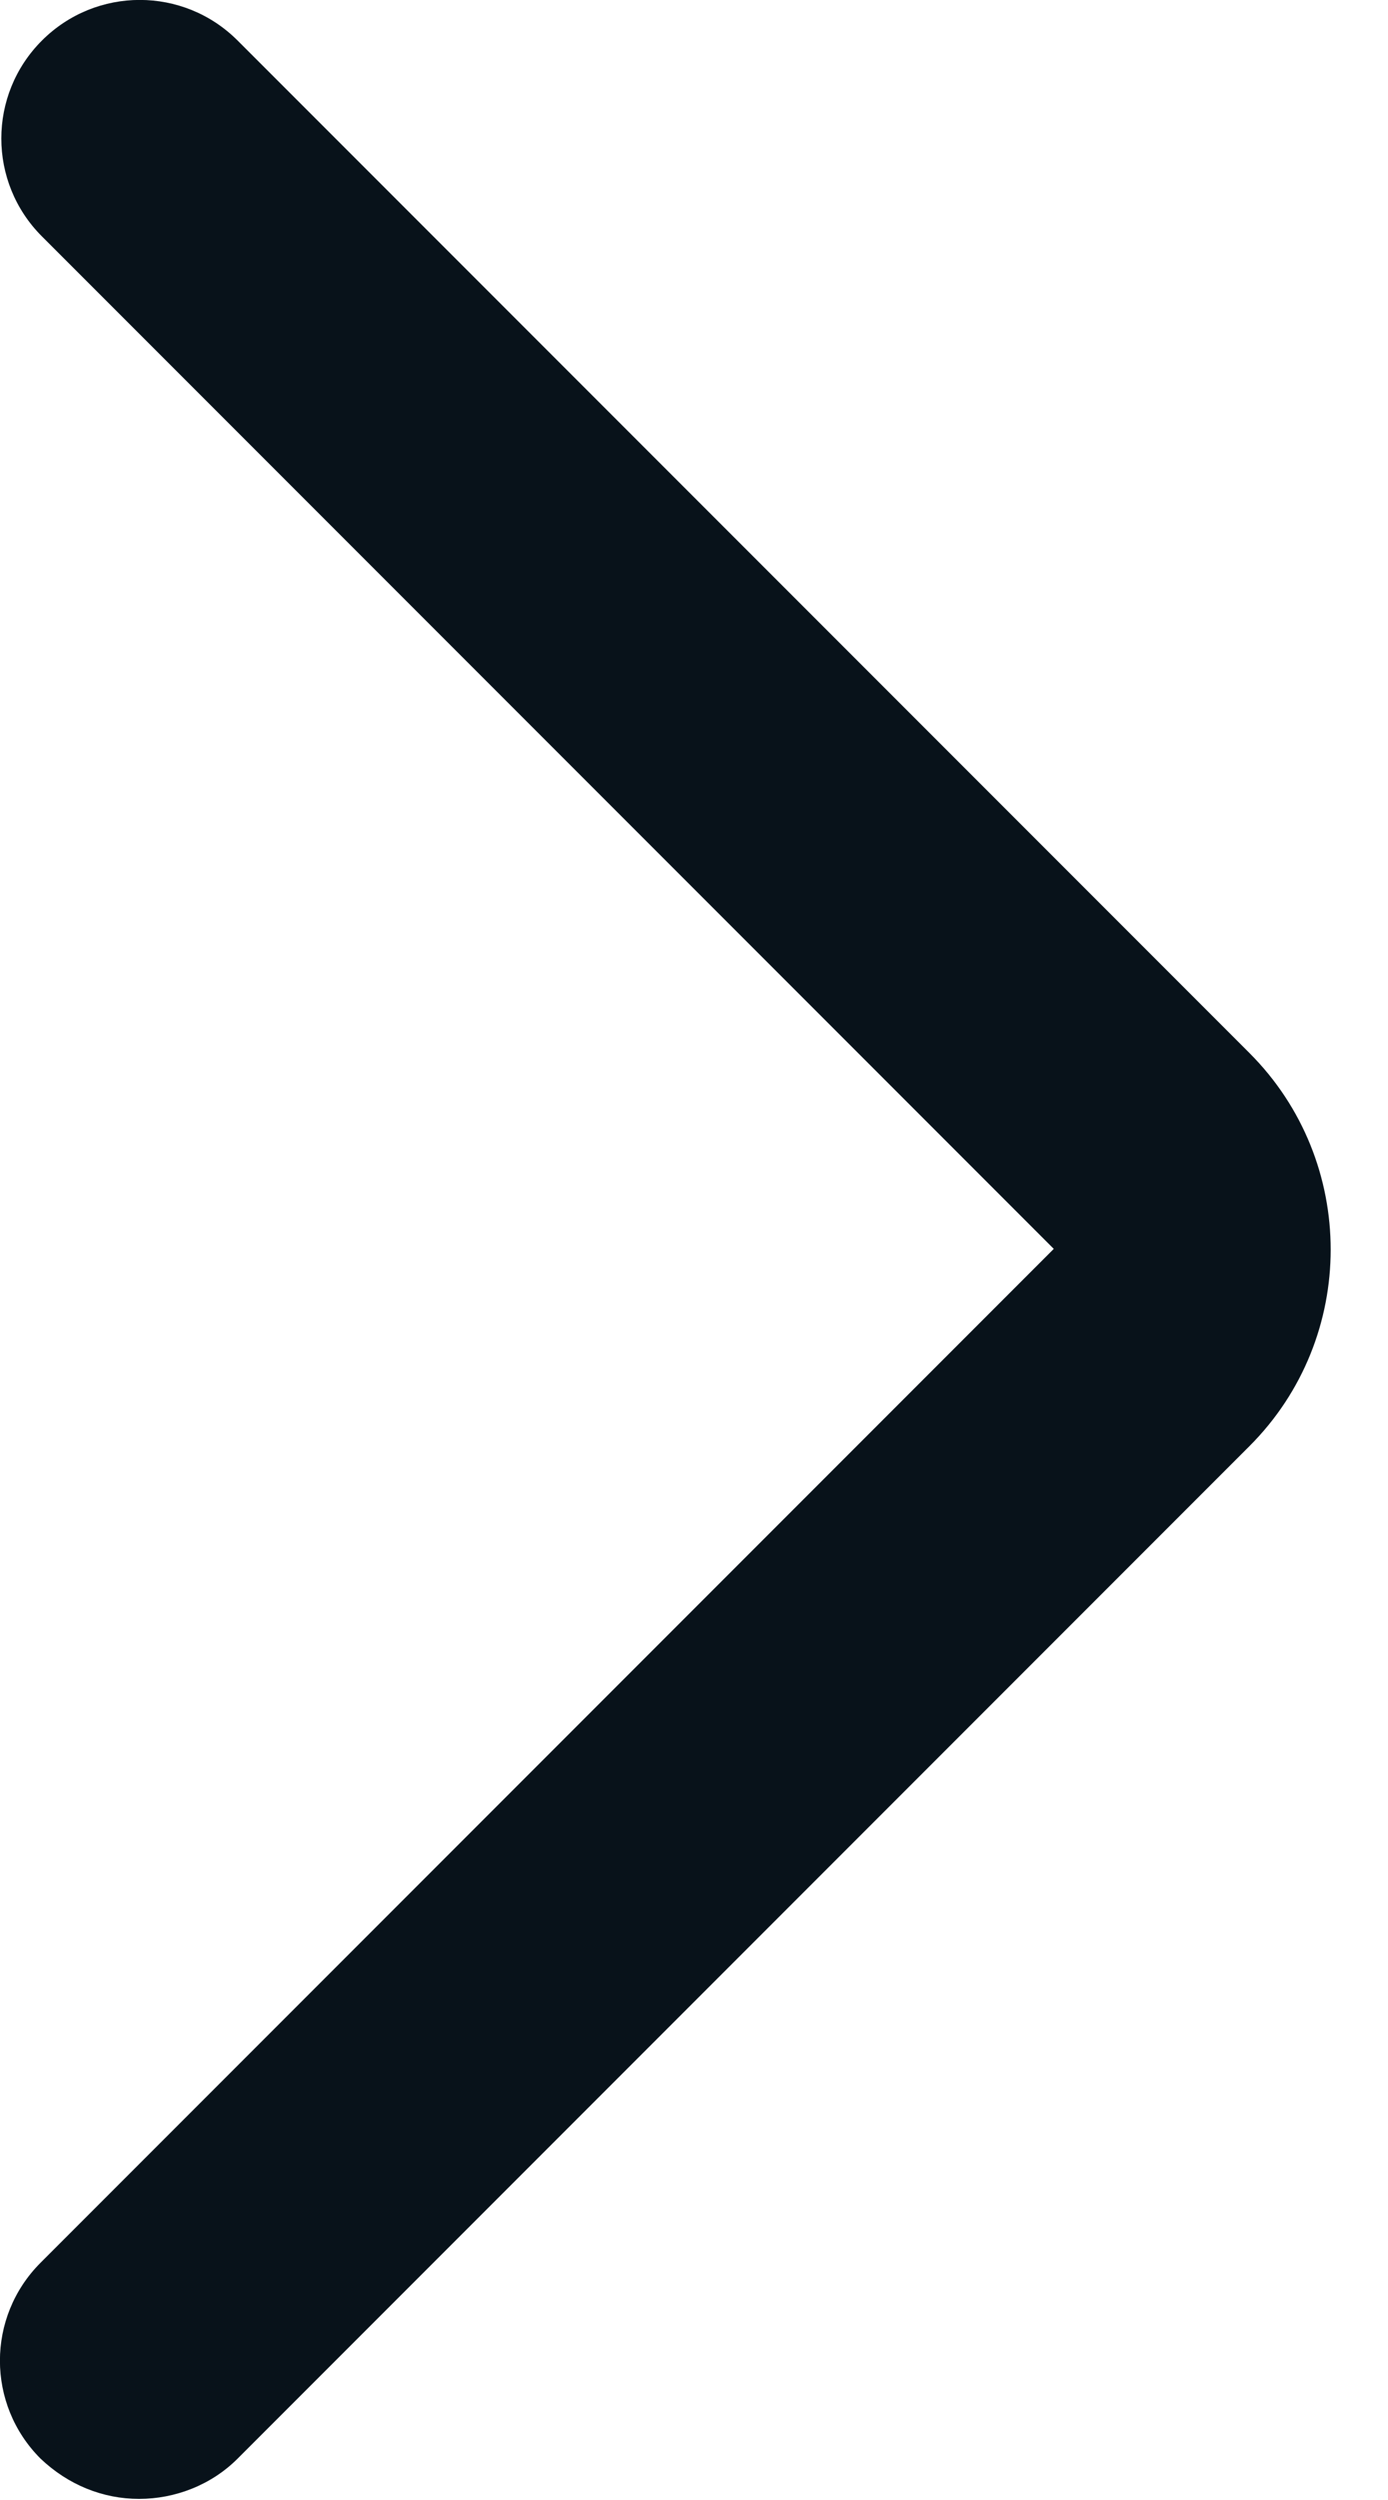 <?xml version="1.0" encoding="utf-8"?>
<svg xmlns="http://www.w3.org/2000/svg" fill="none" height="100%" overflow="visible" preserveAspectRatio="none" style="display: block;" viewBox="0 0 5 9" width="100%">
<path d="M0.501 8.996C0.371 8.996 0.246 8.946 0.146 8.851C-0.049 8.656 -0.049 8.341 0.146 8.146L3.796 4.496L0.151 0.851C-0.044 0.656 -0.044 0.341 0.151 0.146C0.346 -0.049 0.661 -0.049 0.856 0.146L4.501 3.791C4.891 4.181 4.891 4.816 4.501 5.206L0.856 8.851C0.761 8.946 0.631 8.996 0.501 8.996Z" fill="#08121A" id="Vector"/>
</svg>